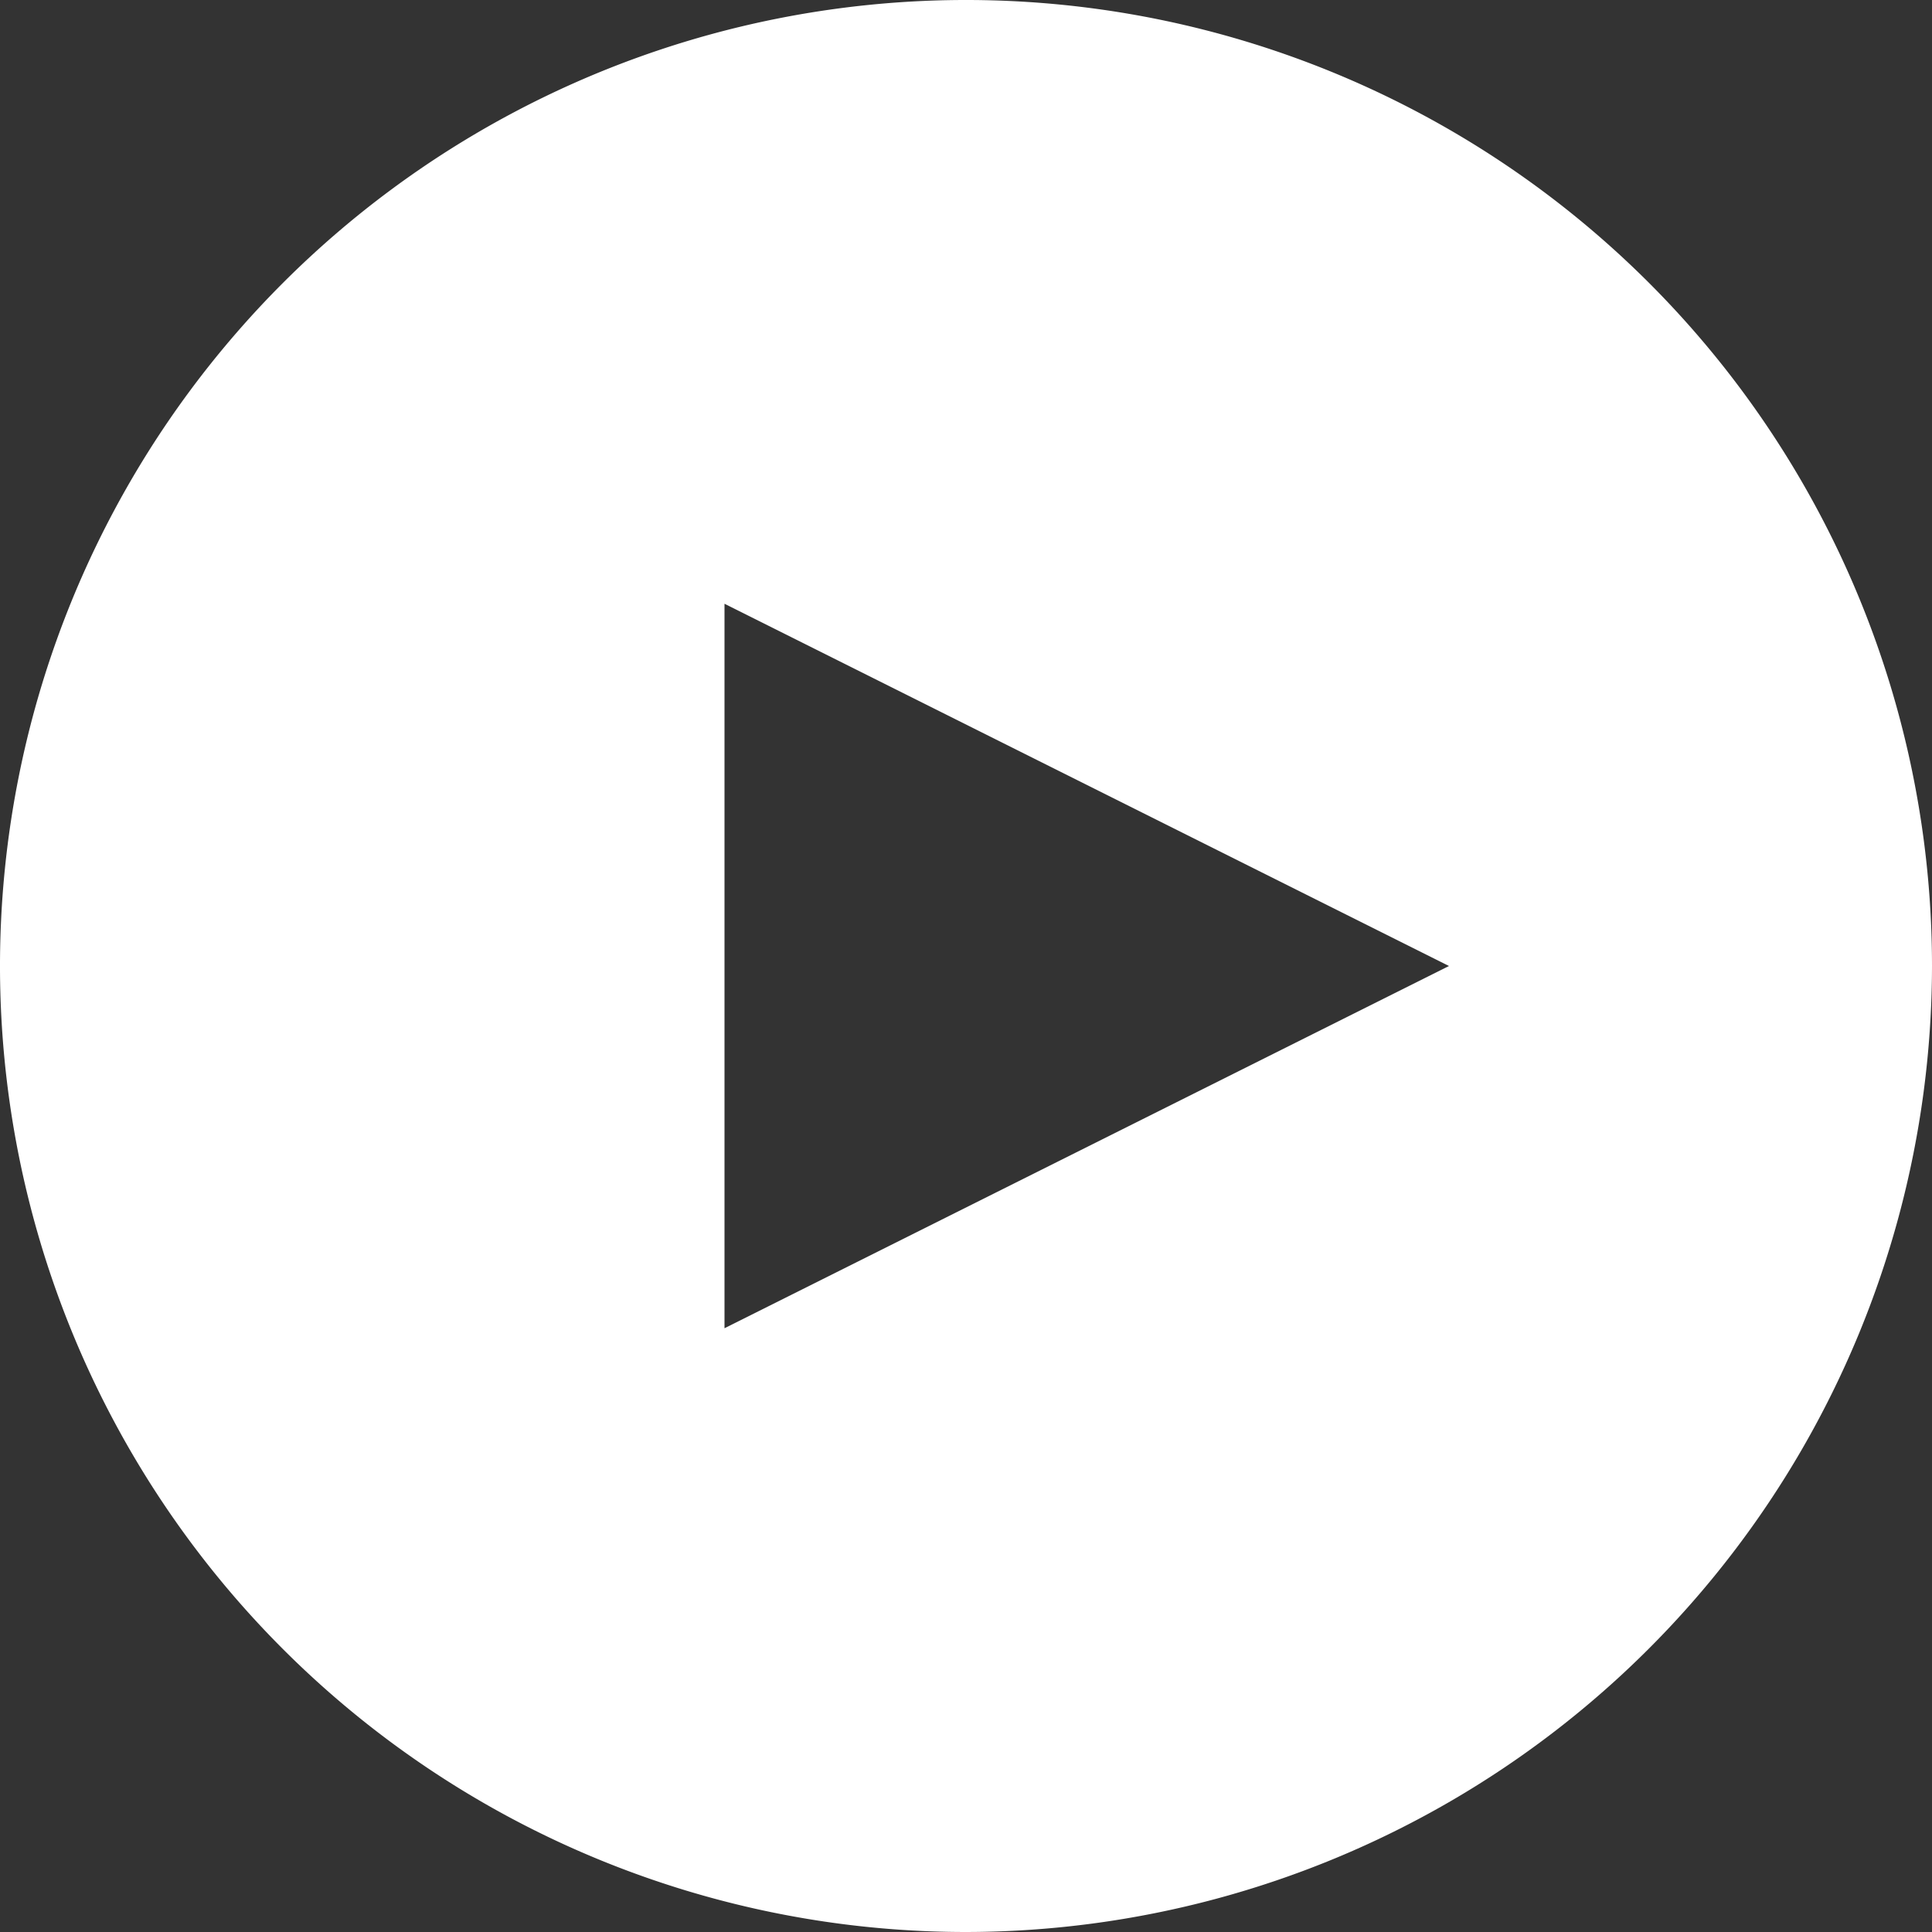 <svg xmlns="http://www.w3.org/2000/svg" width="16" height="16" viewBox="0 0 16 16">
  <rect x="0" y="0" width="16" height="16" fill="#333333" stroke="none"/>
  <path id="sns_youtube" d="M8,16a8,8,0,1,1,8-8A8.009,8.009,0,0,1,8,16ZM6,5v6l6-3Z" fill="#fff"/>
</svg>
